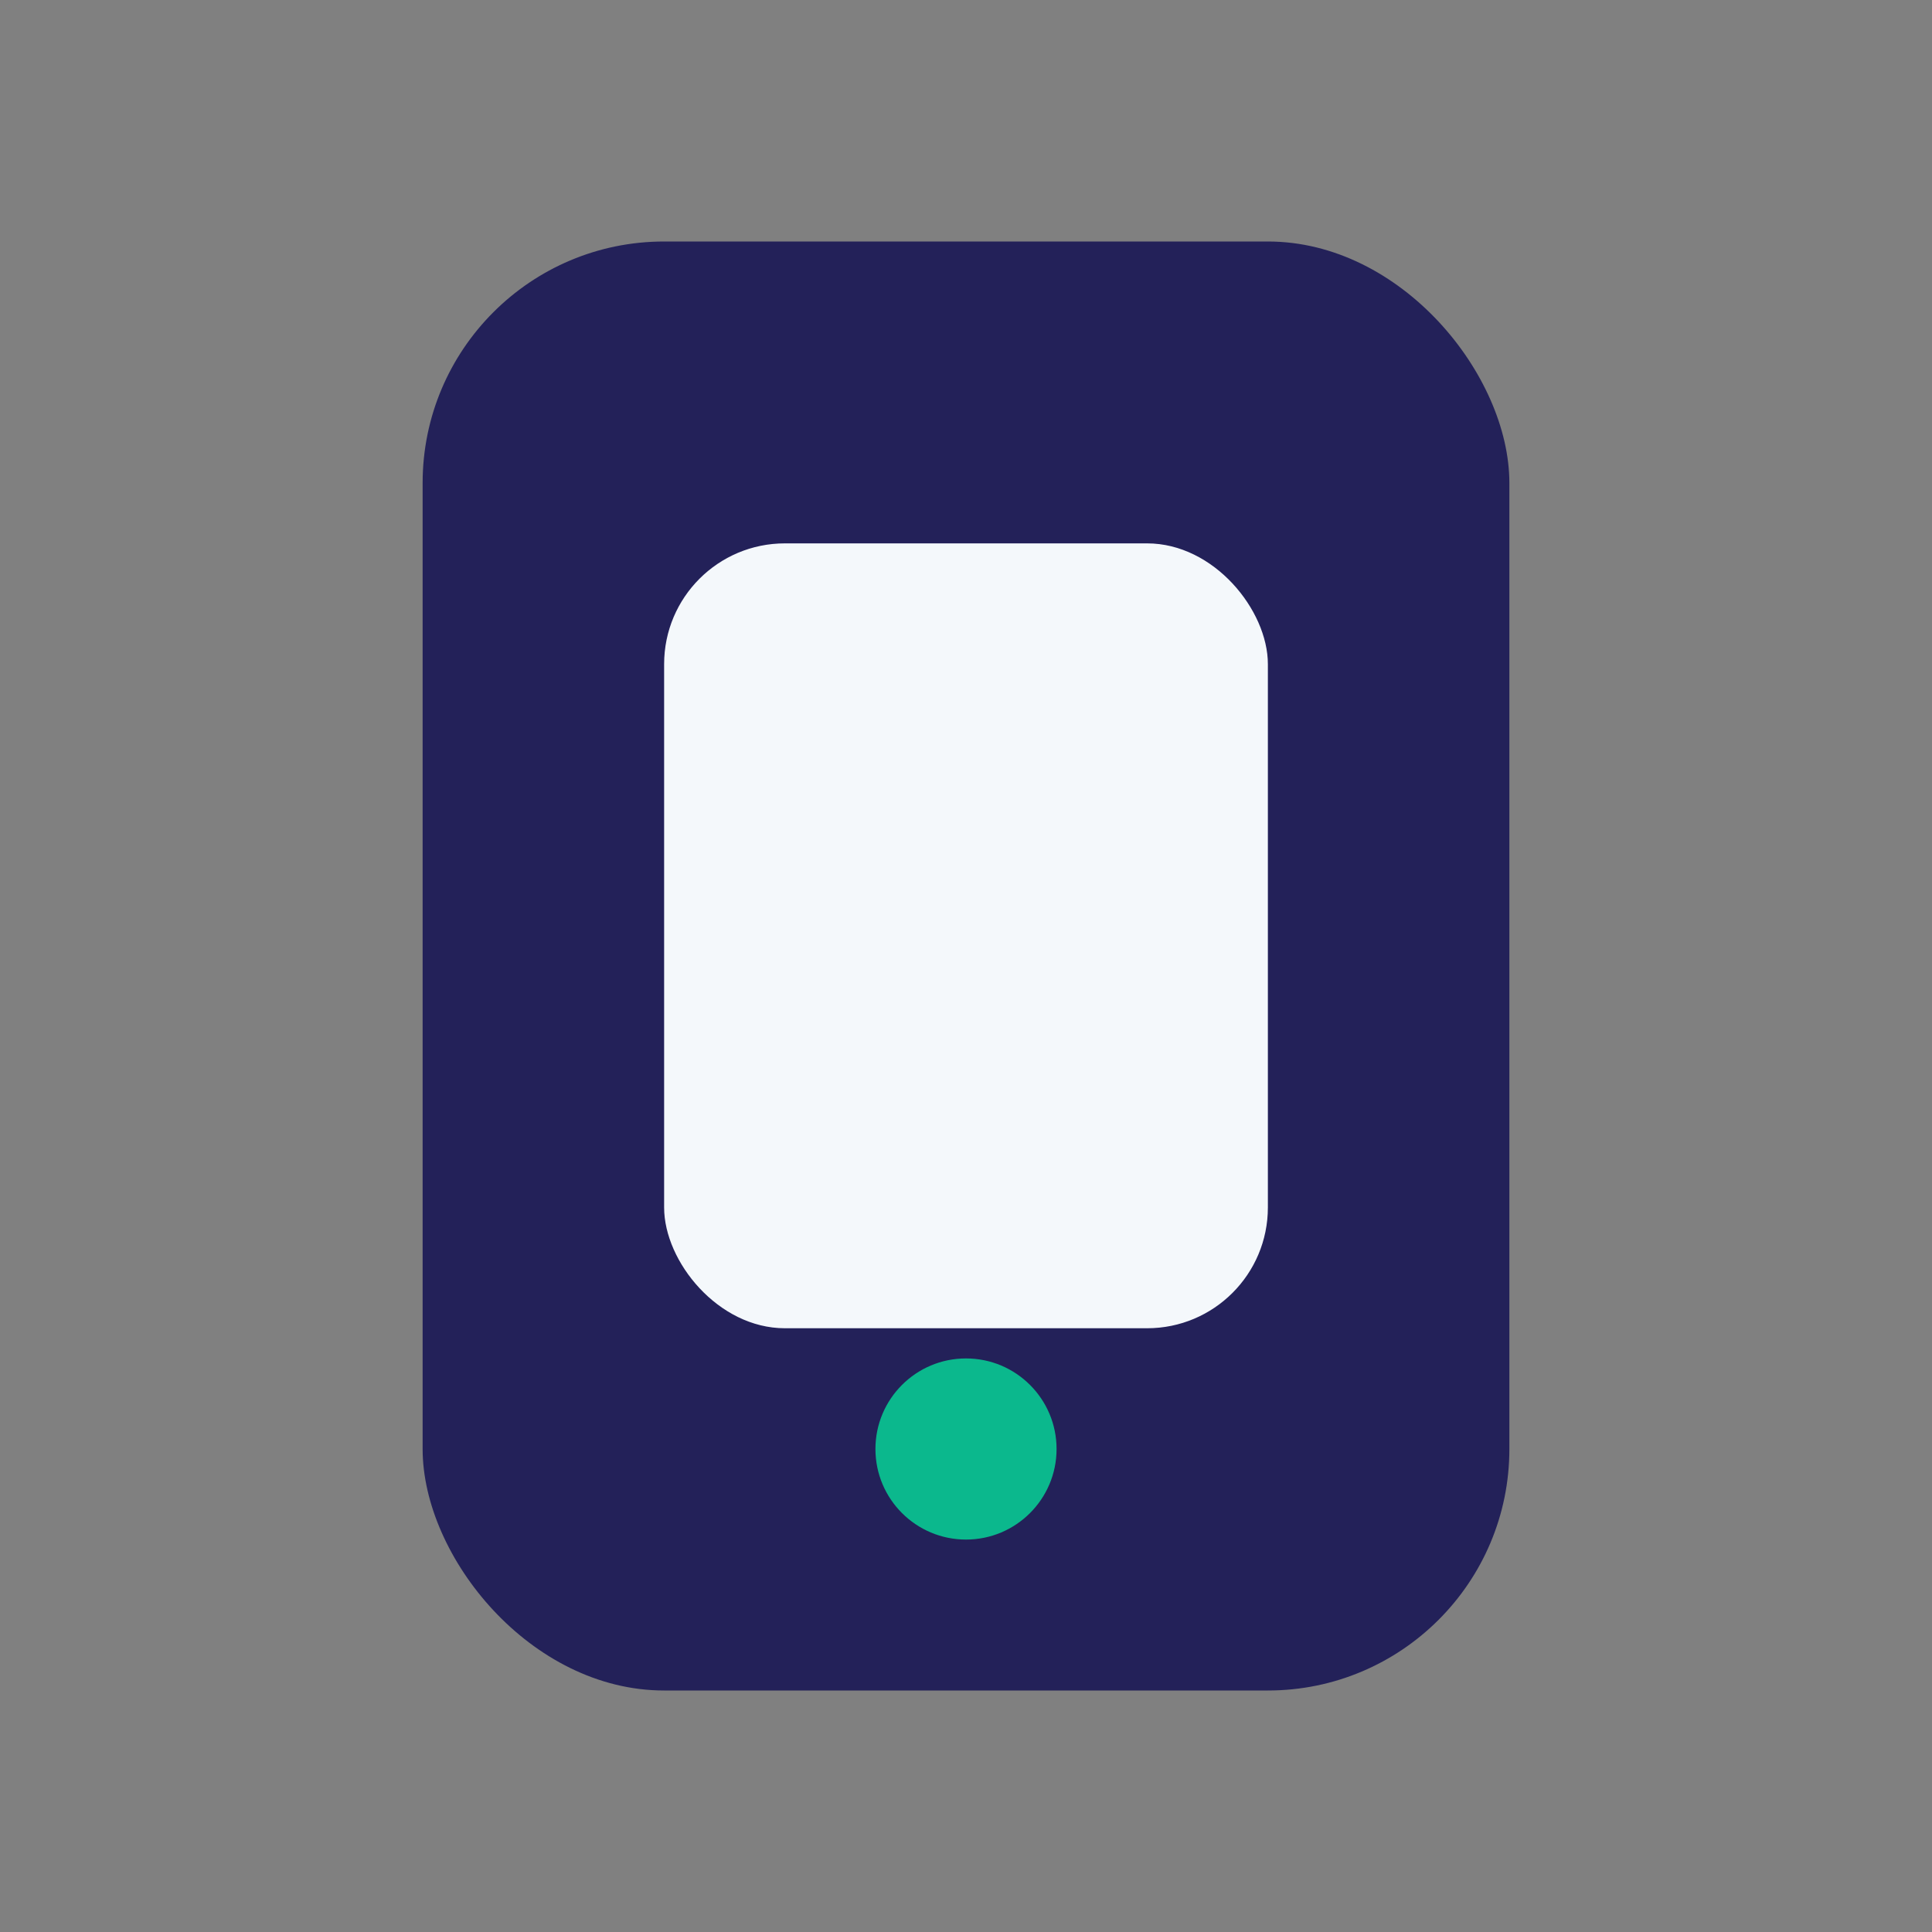 <?xml version="1.0" encoding="UTF-8"?>
<svg xmlns="http://www.w3.org/2000/svg" width="32" height="32" viewBox="0 0 32 32"><rect x="0" y="0" width="32" height="32" fill="#808080" stroke="none"/><rect x="7" y="4" width="18" height="24" rx="4" fill="#232159"/><rect x="11" y="9" width="10" height="13" rx="2" fill="#F4F8FB"/><circle cx="16" cy="24" r="1.5" fill="#0BB88D"/></svg>